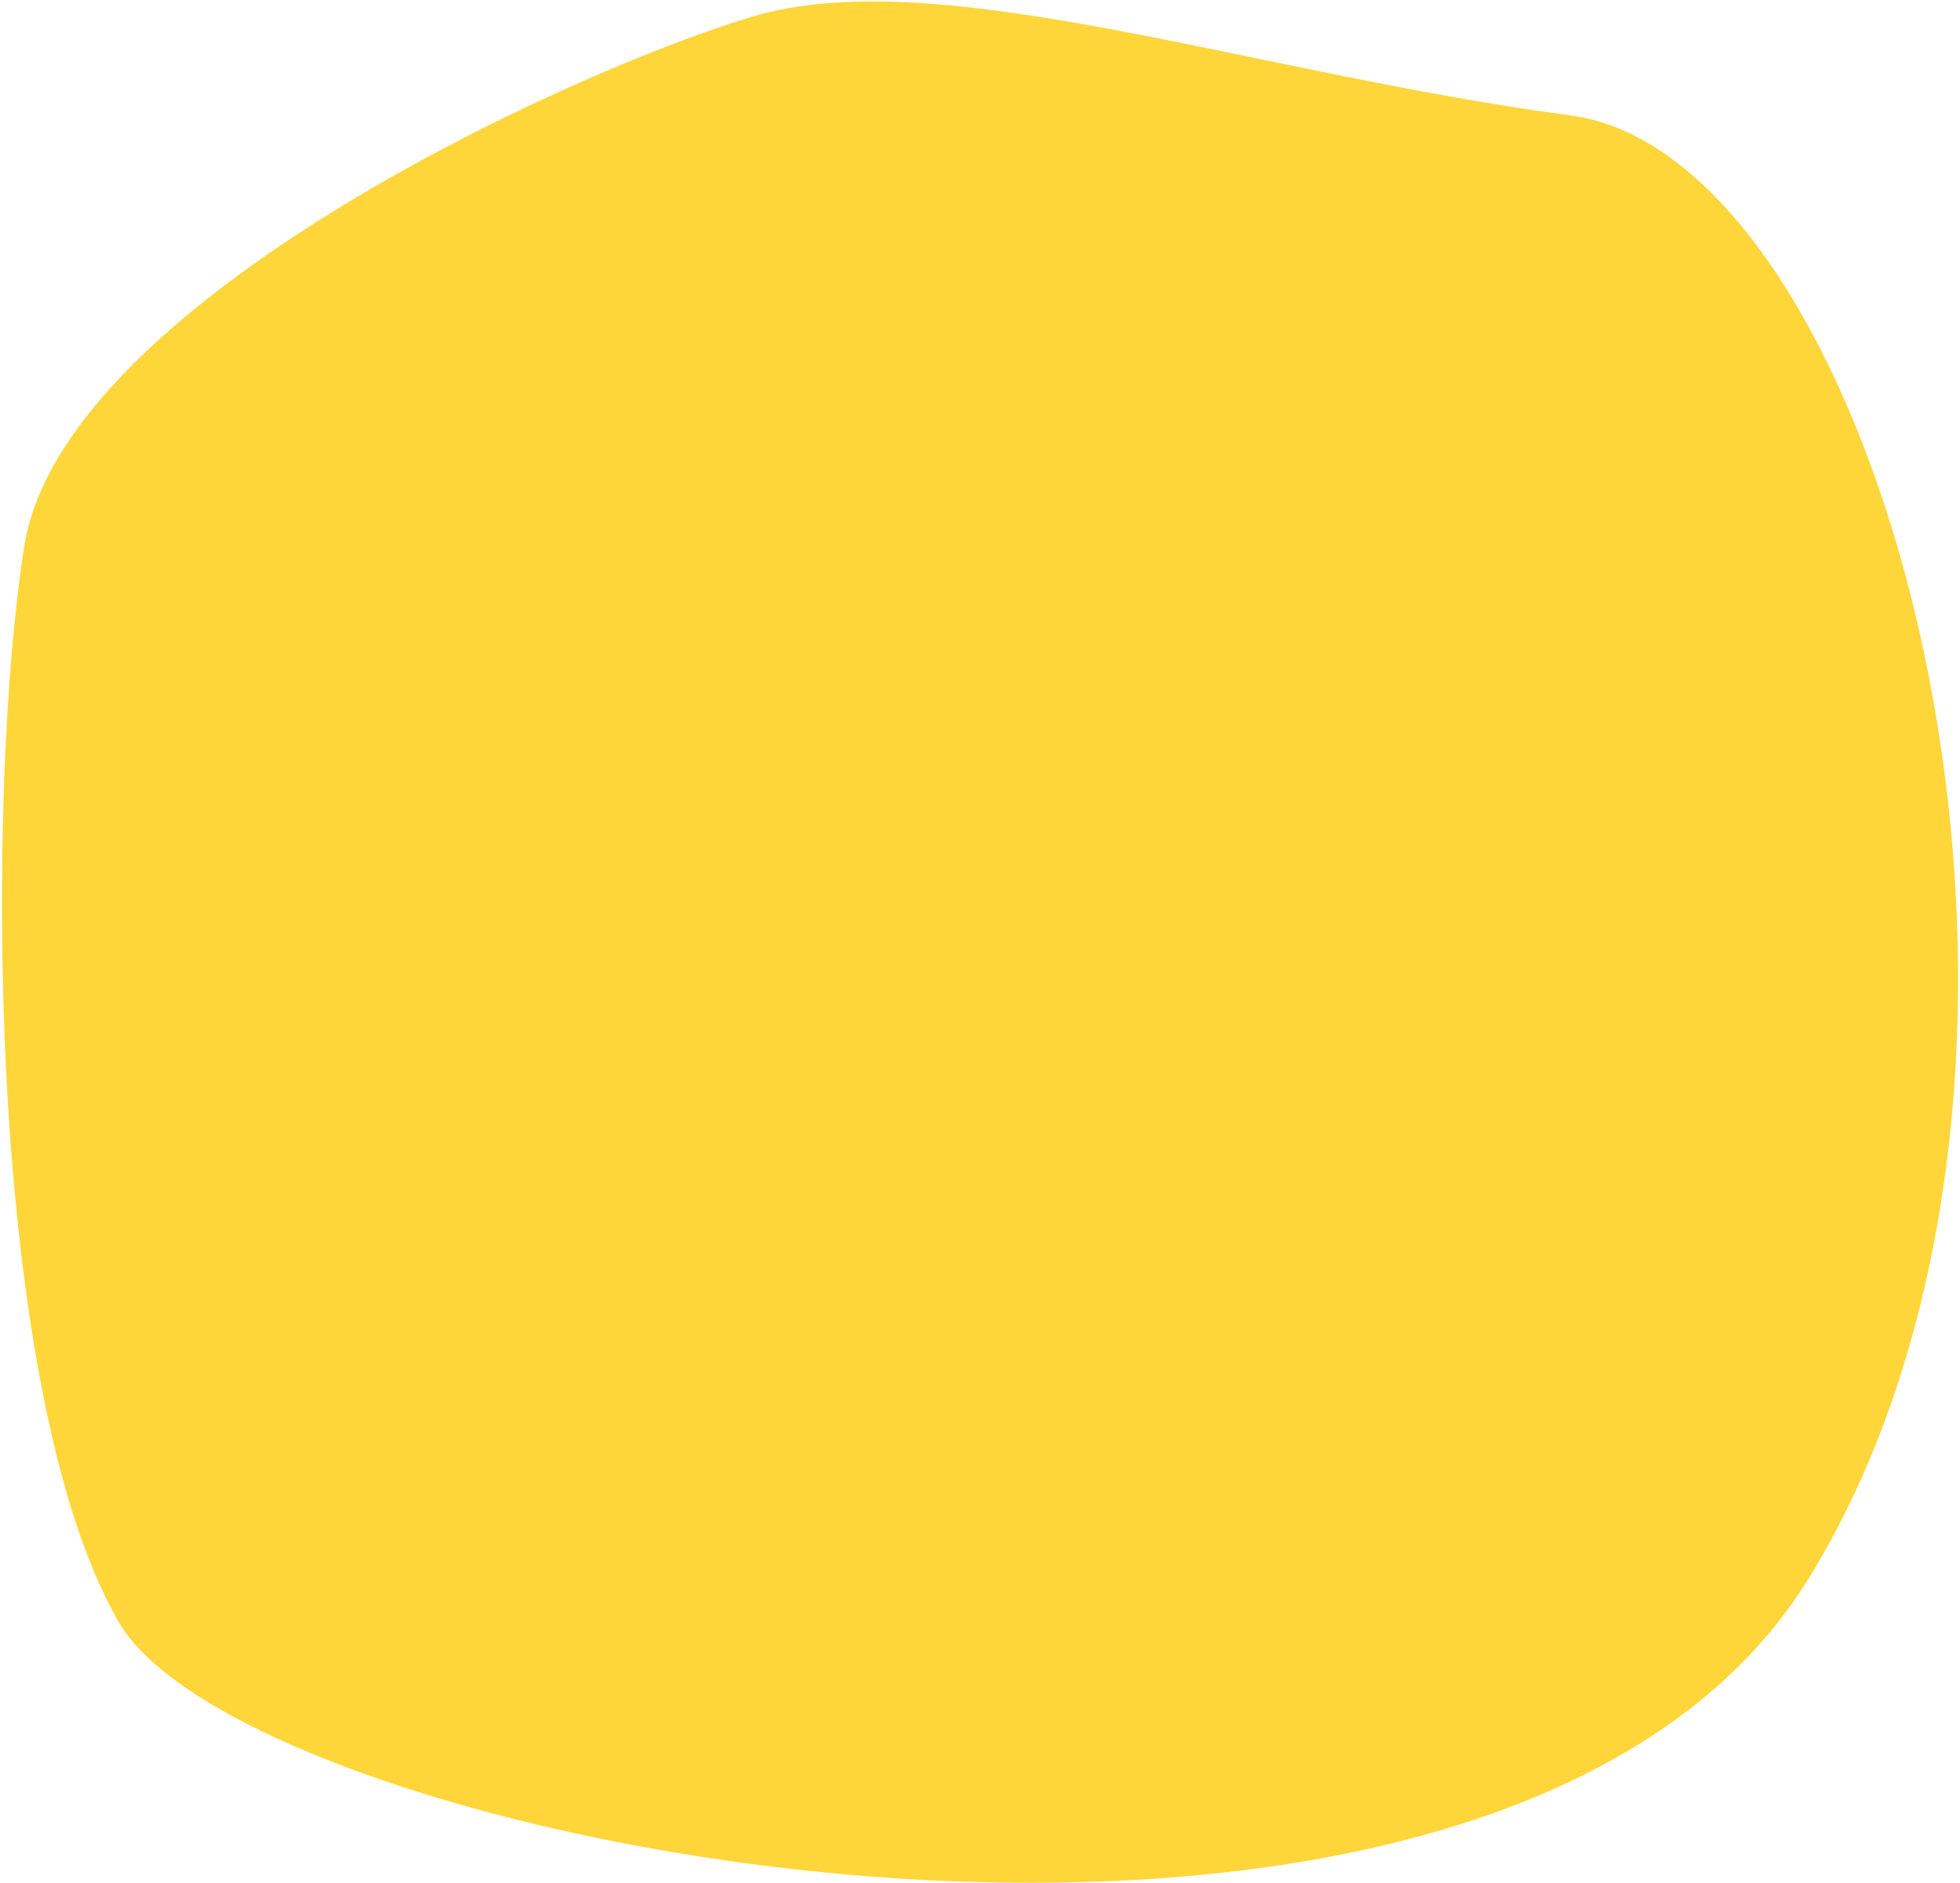 <svg xmlns="http://www.w3.org/2000/svg" xmlns:xlink="http://www.w3.org/1999/xlink" width="563px" height="541px" viewBox="0 0 563 541"><title>Path 7 Copy 4</title><desc>Created with Sketch.</desc><g id="Website-Chosen-Pages" stroke="none" stroke-width="1" fill="none" fill-rule="evenodd"><g id="Course-Page" transform="translate(-1136, -197)" fill="#FFD639"><g id="Group-37" transform="translate(981, 63)"><path d="M348.952,144.712 C403.11,131.926 561.635,117.243 605.973,171.863 C650.311,226.484 737.069,376.555 737.069,453.105 C737.069,529.655 462.01,766.94 310.318,684.963 C158.627,602.986 85.99,343.431 159.465,286.863 C232.939,230.294 294.794,157.497 348.952,144.712 Z" id="Path-7-Copy-4" transform="translate(433.826, 417.368) scale(-1, 1) rotate(-330) translate(-433.826, -417.368) "></path></g></g></g></svg>